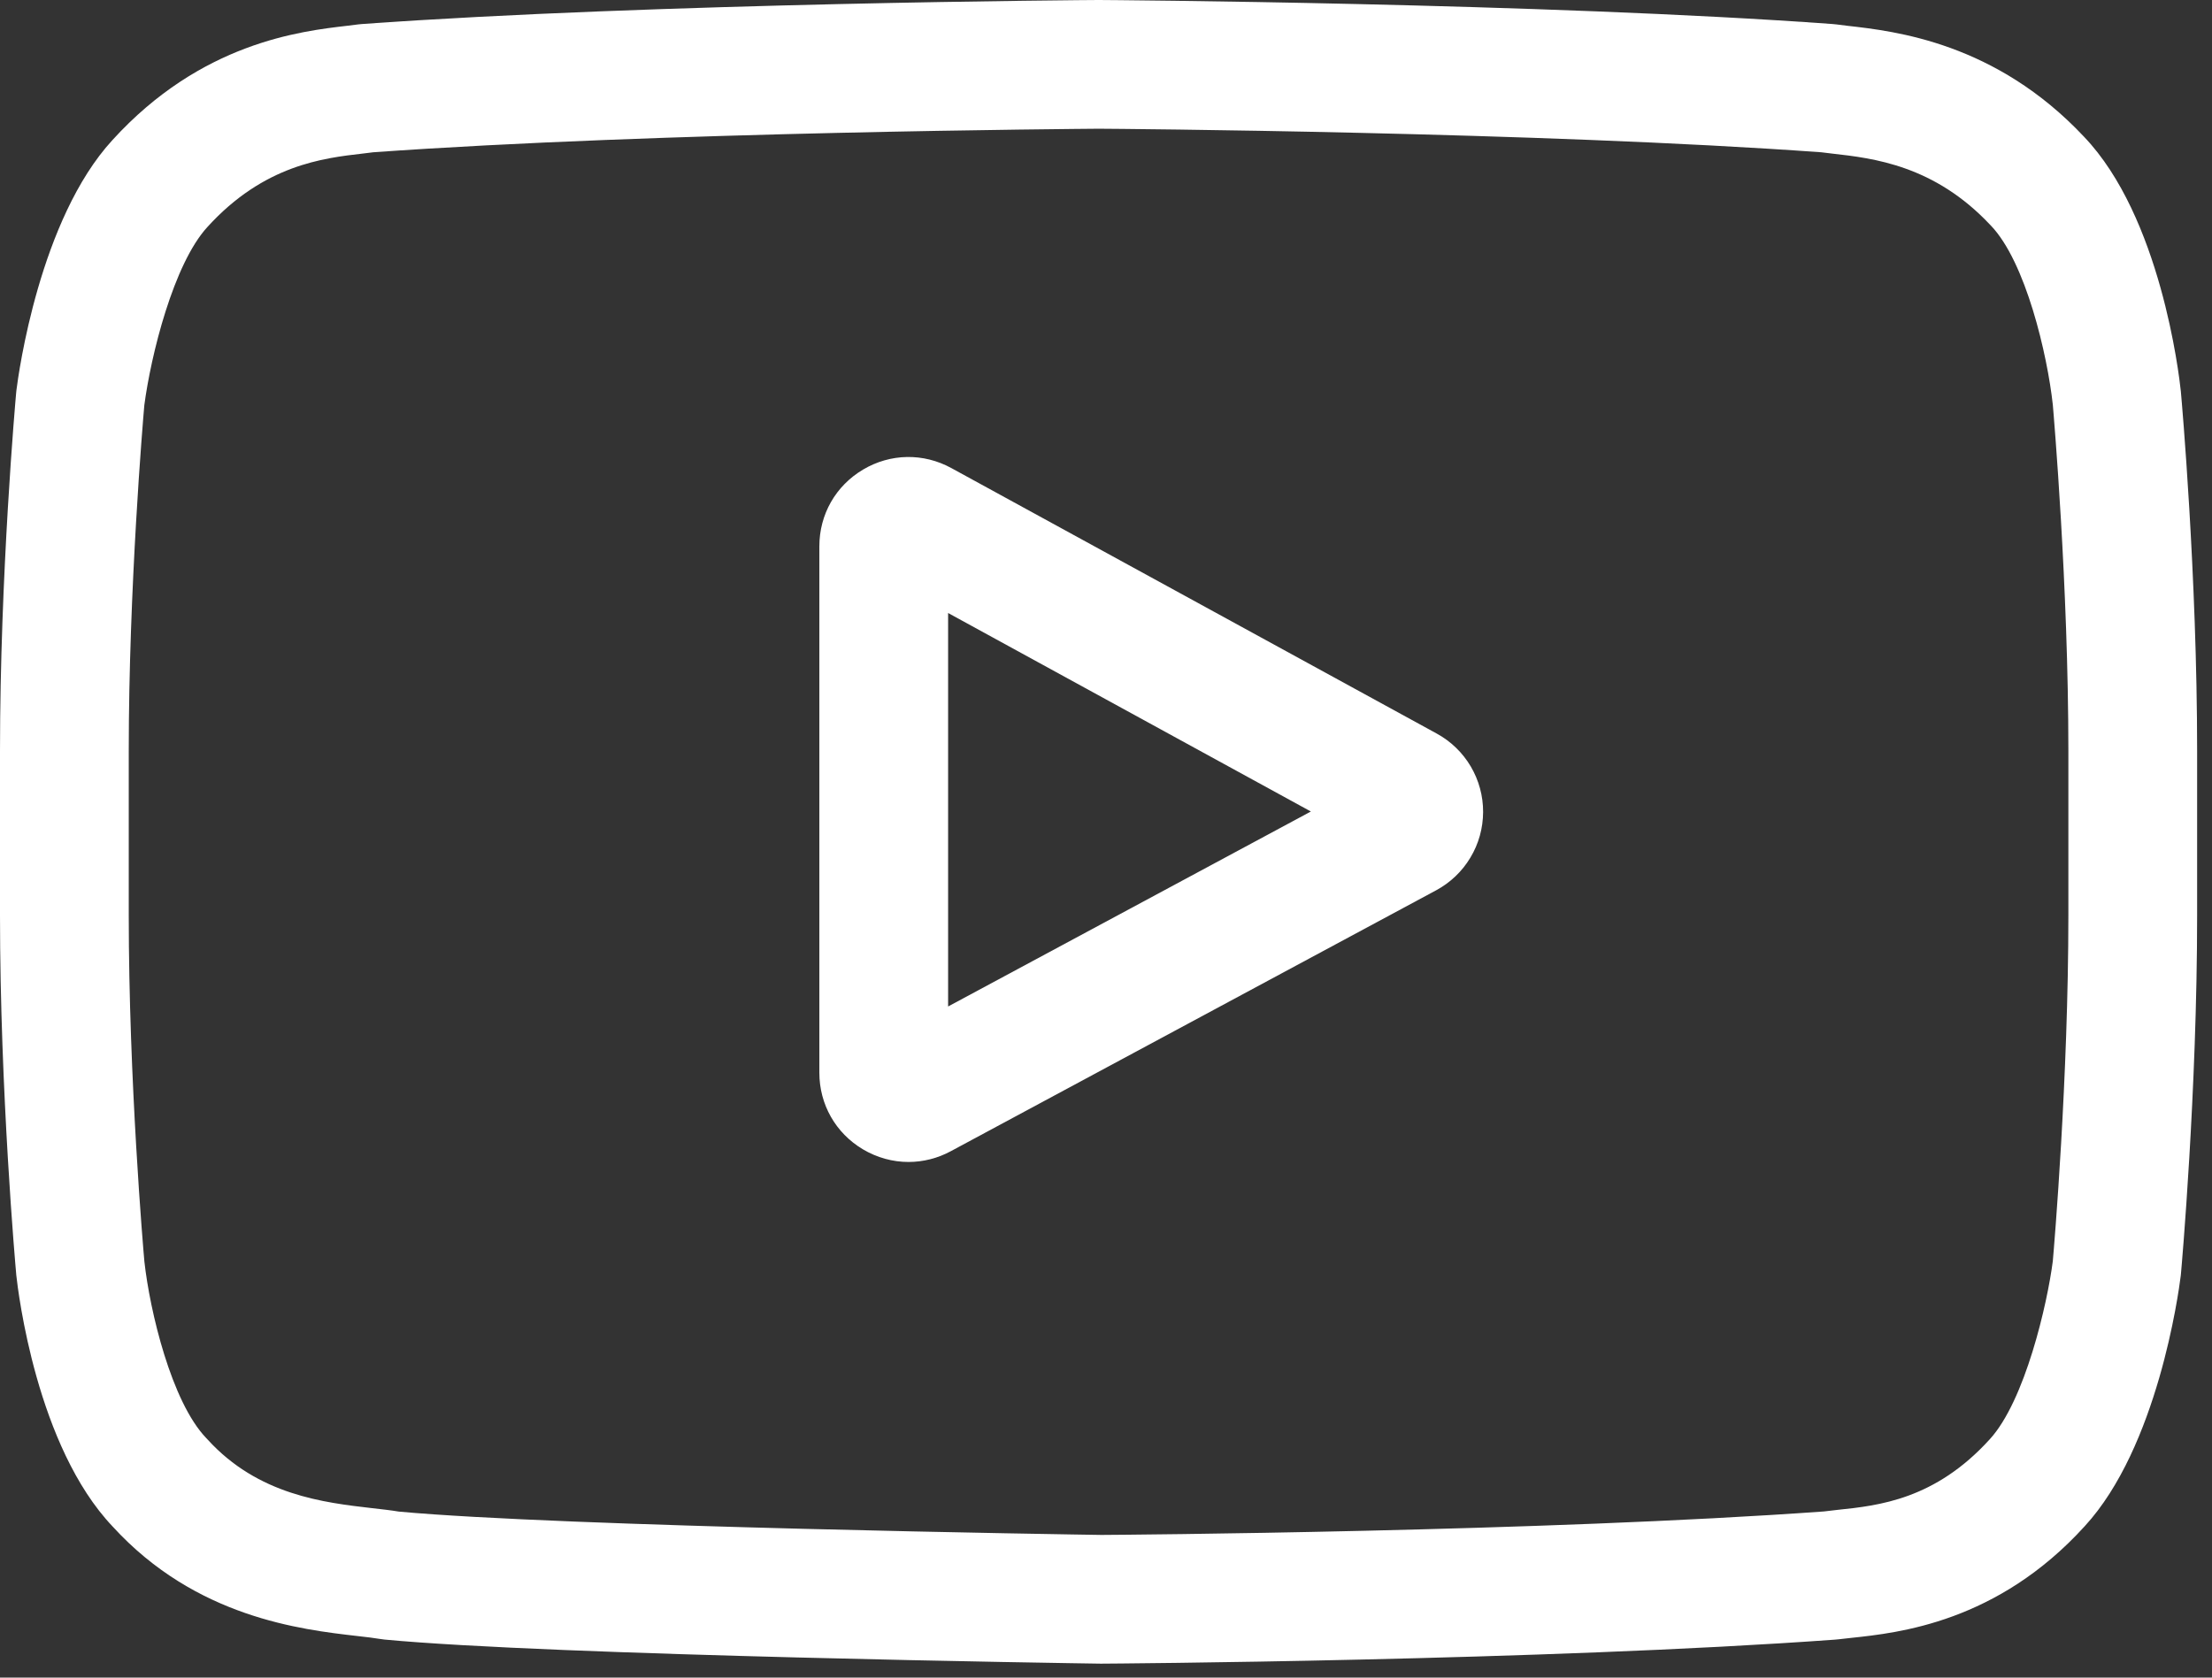 <svg width="29" height="22" viewBox="0 0 29 22" fill="none" xmlns="http://www.w3.org/2000/svg">
<rect x="0" y="0" width="29" height="22" fill="#333333" stroke="none"/>
<path d="M18.836 9.62L12.472 6.138C12.106 5.938 11.674 5.945 11.315 6.158C10.956 6.371 10.742 6.746 10.742 7.164V14.068C10.742 14.483 10.955 14.858 11.311 15.071C11.498 15.182 11.704 15.238 11.911 15.238C12.104 15.238 12.295 15.189 12.465 15.097L18.829 11.675C19.014 11.575 19.169 11.428 19.277 11.247C19.386 11.067 19.443 10.86 19.444 10.65C19.445 10.439 19.389 10.233 19.282 10.051C19.175 9.87 19.021 9.721 18.836 9.62ZM12.43 13.199V8.039L17.186 10.642L12.43 13.199Z" fill="white"/>
<path d="M28.593 5.149L28.592 5.136C28.568 4.904 28.325 2.842 27.322 1.793C26.163 0.559 24.85 0.409 24.218 0.338C24.17 0.332 24.122 0.327 24.075 0.32L24.024 0.315C20.216 0.038 14.465 0 14.408 0L14.403 0L14.398 0C14.34 0 8.589 0.038 4.747 0.315L4.696 0.32C4.655 0.326 4.61 0.331 4.561 0.337C3.936 0.409 2.637 0.559 1.474 1.837C0.52 2.875 0.243 4.893 0.215 5.12L0.212 5.149C0.203 5.246 0 7.543 0 9.848V12.004C0 14.31 0.203 16.607 0.212 16.703L0.213 16.718C0.238 16.946 0.48 18.97 1.478 20.02C2.568 21.212 3.946 21.37 4.687 21.455C4.804 21.468 4.905 21.48 4.974 21.492L5.04 21.501C7.239 21.71 14.133 21.813 14.425 21.817L14.434 21.818L14.443 21.817C14.5 21.817 20.251 21.779 24.059 21.502L24.11 21.497C24.158 21.491 24.212 21.485 24.271 21.479C24.892 21.413 26.185 21.276 27.331 20.015C28.286 18.977 28.562 16.959 28.59 16.732L28.593 16.703C28.602 16.606 28.805 14.31 28.805 12.004V9.848C28.805 7.543 28.602 5.246 28.593 5.149ZM27.117 12.004C27.117 14.138 26.931 16.336 26.913 16.538C26.842 17.093 26.55 18.37 26.085 18.876C25.368 19.665 24.631 19.744 24.093 19.8C24.033 19.806 23.973 19.813 23.913 19.821C20.23 20.087 14.696 20.128 14.441 20.129C14.155 20.125 7.362 20.021 5.23 19.823C5.121 19.805 5.003 19.792 4.879 19.778C4.248 19.705 3.384 19.607 2.72 18.876L2.704 18.859C2.247 18.383 1.964 17.189 1.893 16.544C1.879 16.392 1.688 14.168 1.688 12.004V9.848C1.688 7.717 1.874 5.521 1.892 5.315C1.978 4.661 2.274 3.461 2.72 2.976C3.459 2.163 4.239 2.073 4.754 2.014C4.804 2.008 4.85 2.003 4.892 1.997C8.629 1.729 14.203 1.69 14.403 1.688C14.603 1.689 20.174 1.729 23.878 1.997C23.924 2.003 23.973 2.008 24.027 2.015C24.557 2.075 25.358 2.166 26.094 2.951L26.101 2.958C26.558 3.435 26.841 4.649 26.913 5.307C26.925 5.451 27.117 7.68 27.117 9.848V12.004Z" fill="white"/>
</svg>
